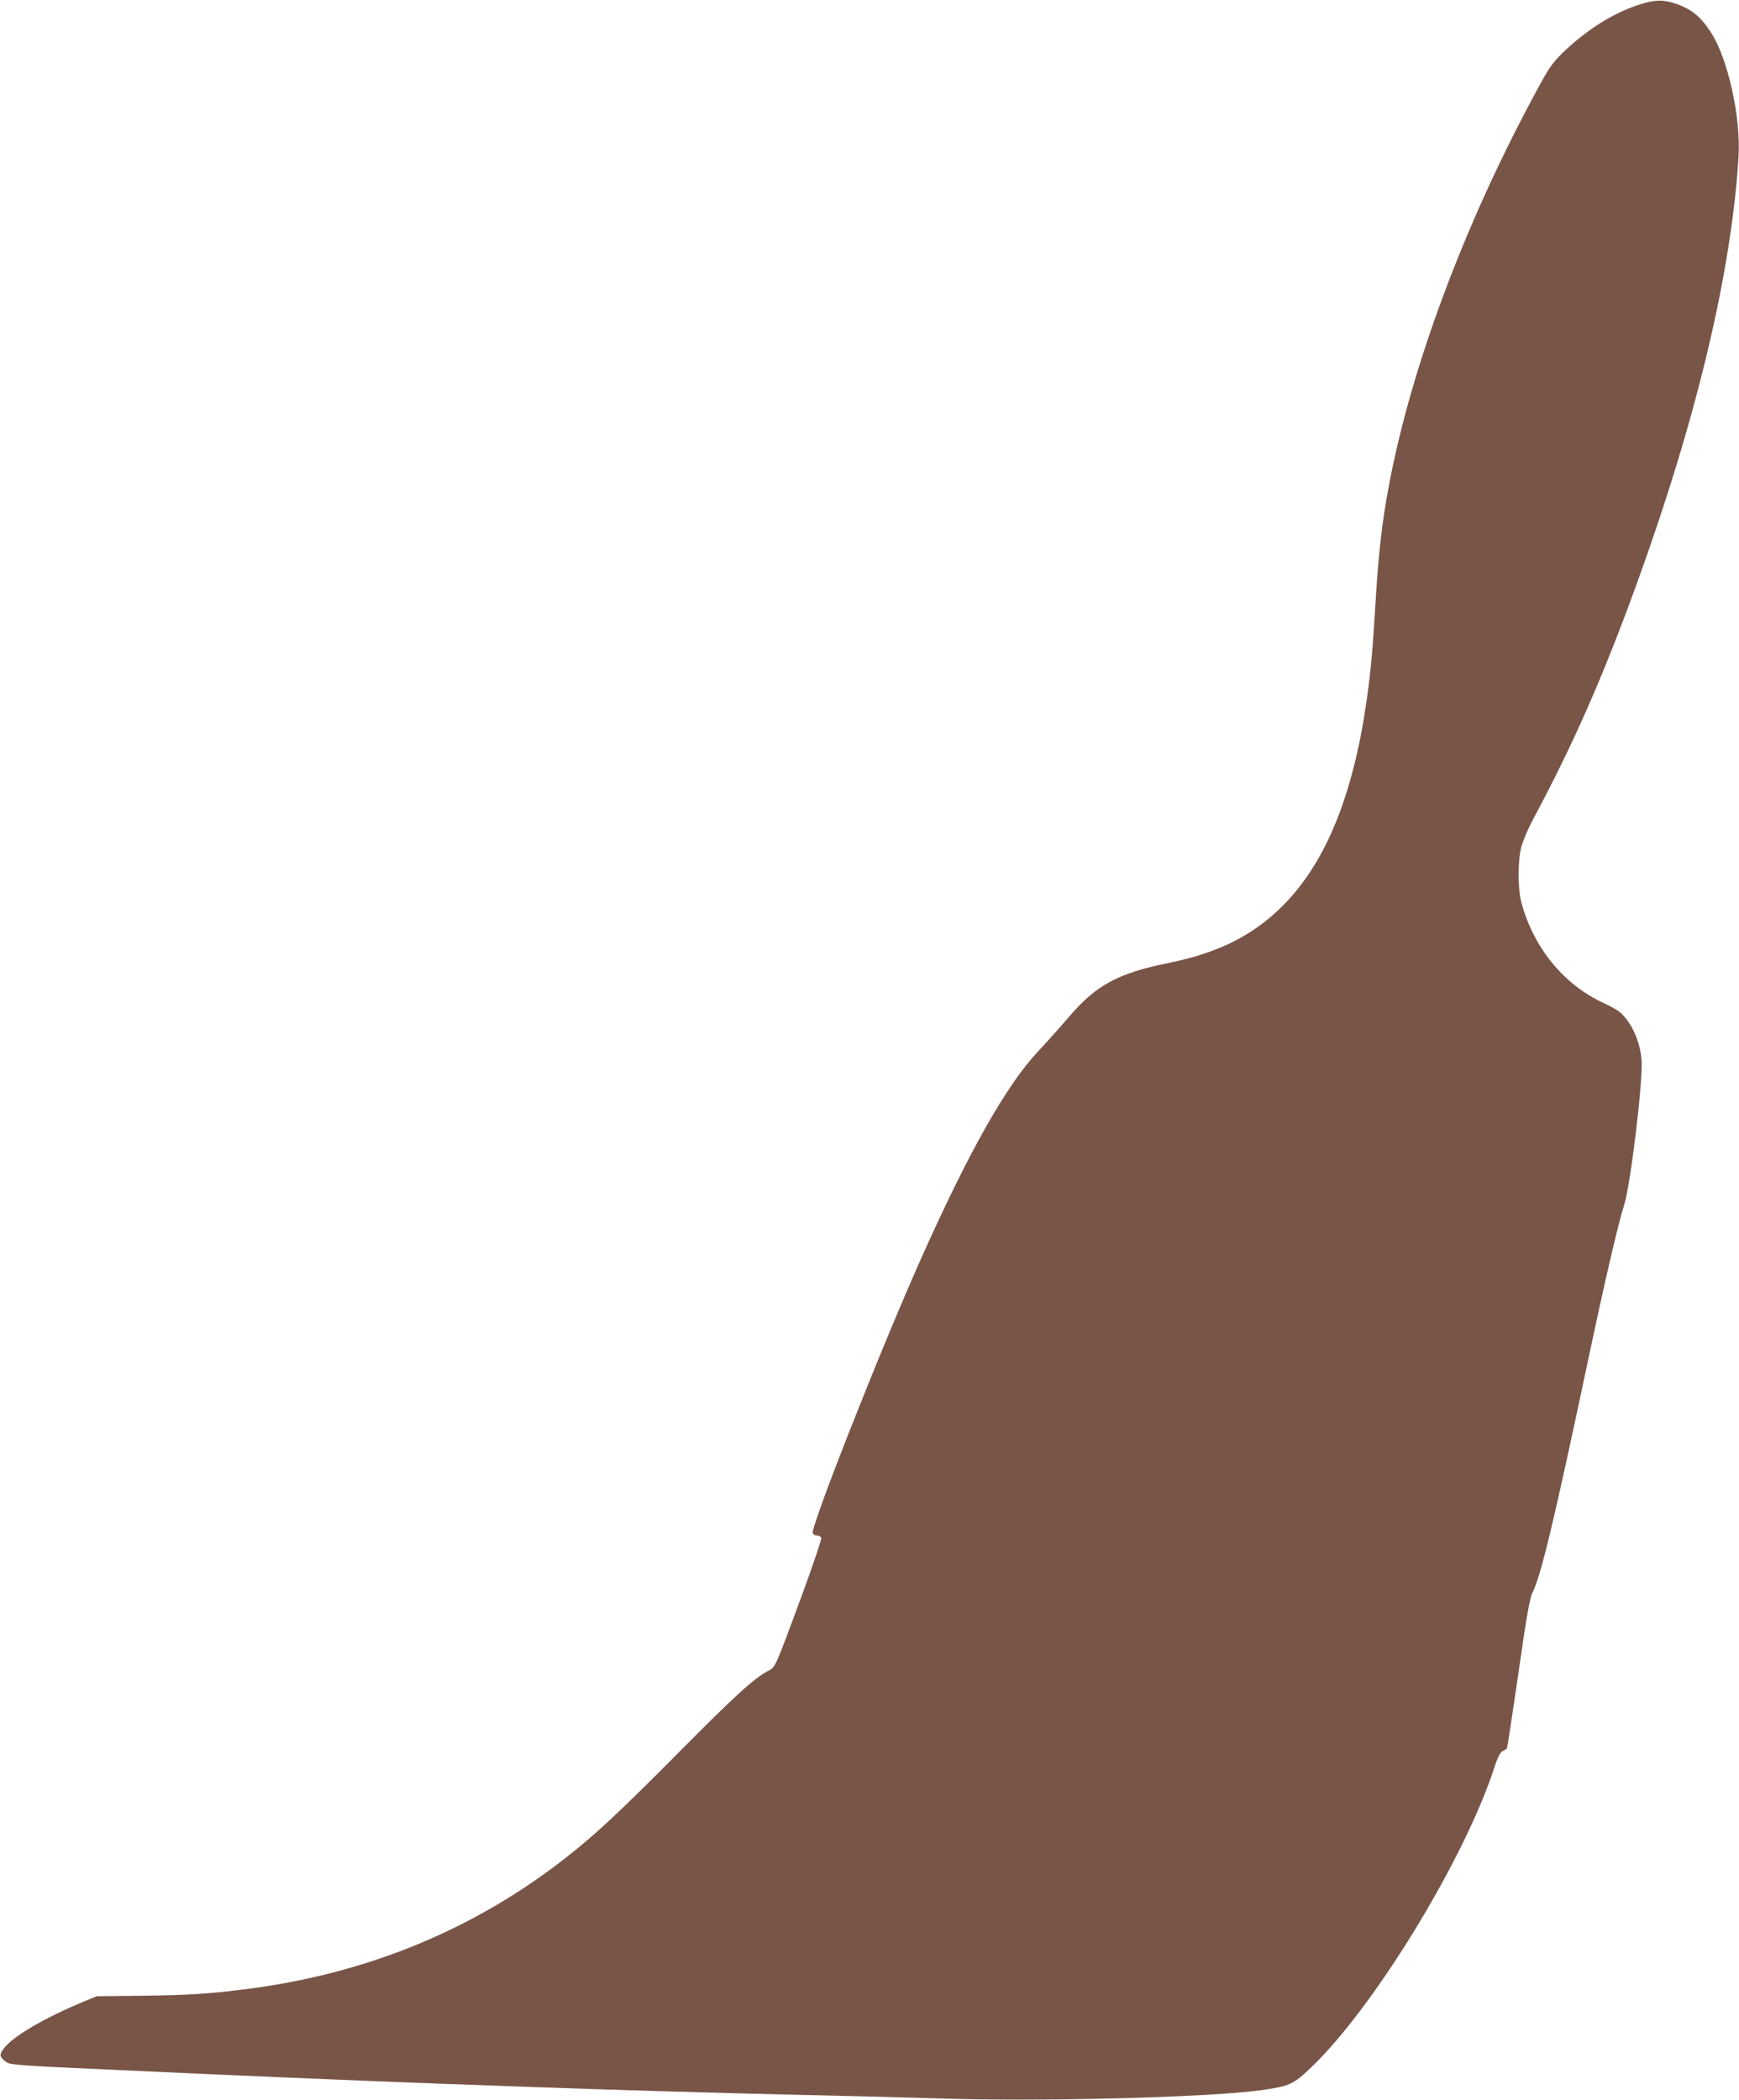 <?xml version="1.0" standalone="no"?>
<!DOCTYPE svg PUBLIC "-//W3C//DTD SVG 20010904//EN"
 "http://www.w3.org/TR/2001/REC-SVG-20010904/DTD/svg10.dtd">
<svg version="1.0" xmlns="http://www.w3.org/2000/svg"
 width="1060pt" height="1280pt" viewBox="0 0 1060 1280"
 preserveAspectRatio="xMidYMid meet">
<g transform="translate(0,1280) scale(0.1,-0.1)"
fill="#795548" stroke="none">
<path d="M9989 12771 c-159 -52 -321 -155 -465 -294 -65 -64 -84 -92 -175
-262 -427 -794 -749 -1658 -883 -2375 -41 -215 -65 -426 -81 -705 -18 -306
-30 -432 -56 -613 -83 -575 -249 -980 -508 -1241 -181 -182 -393 -289 -699
-351 -306 -62 -440 -134 -606 -328 -44 -52 -128 -146 -186 -208 -196 -209
-423 -611 -714 -1262 -241 -538 -676 -1641 -662 -1677 3 -8 15 -15 26 -15 11
0 23 -6 26 -14 3 -8 -51 -167 -119 -353 -165 -446 -160 -435 -205 -458 -89
-48 -201 -150 -547 -499 -361 -364 -507 -500 -690 -643 -558 -436 -1210 -704
-1940 -797 -223 -29 -359 -38 -638 -41 l-277 -3 -78 -32 c-238 -99 -426 -208
-486 -283 -33 -42 -31 -56 15 -88 21 -15 99 -21 594 -43 791 -37 1577 -70
2015 -86 151 -5 399 -14 550 -20 553 -20 1217 -39 1705 -50 275 -6 628 -15
785 -20 637 -22 1673 4 2003 50 168 24 191 35 299 138 384 366 938 1274 1118
1832 19 59 35 88 49 96 12 6 24 13 26 16 3 3 34 208 70 456 46 326 70 462 84
489 54 108 129 418 351 1468 94 444 176 796 210 900 39 122 117 769 106 886
-10 113 -59 222 -128 286 -13 12 -59 39 -103 59 -243 111 -429 339 -502 615
-22 86 -22 253 1 339 9 35 40 107 68 160 250 468 426 867 636 1445 362 998
575 1889 619 2596 15 247 -65 606 -171 766 -58 88 -109 131 -193 164 -88 33
-144 33 -244 0z"/>
</g>
</svg>

